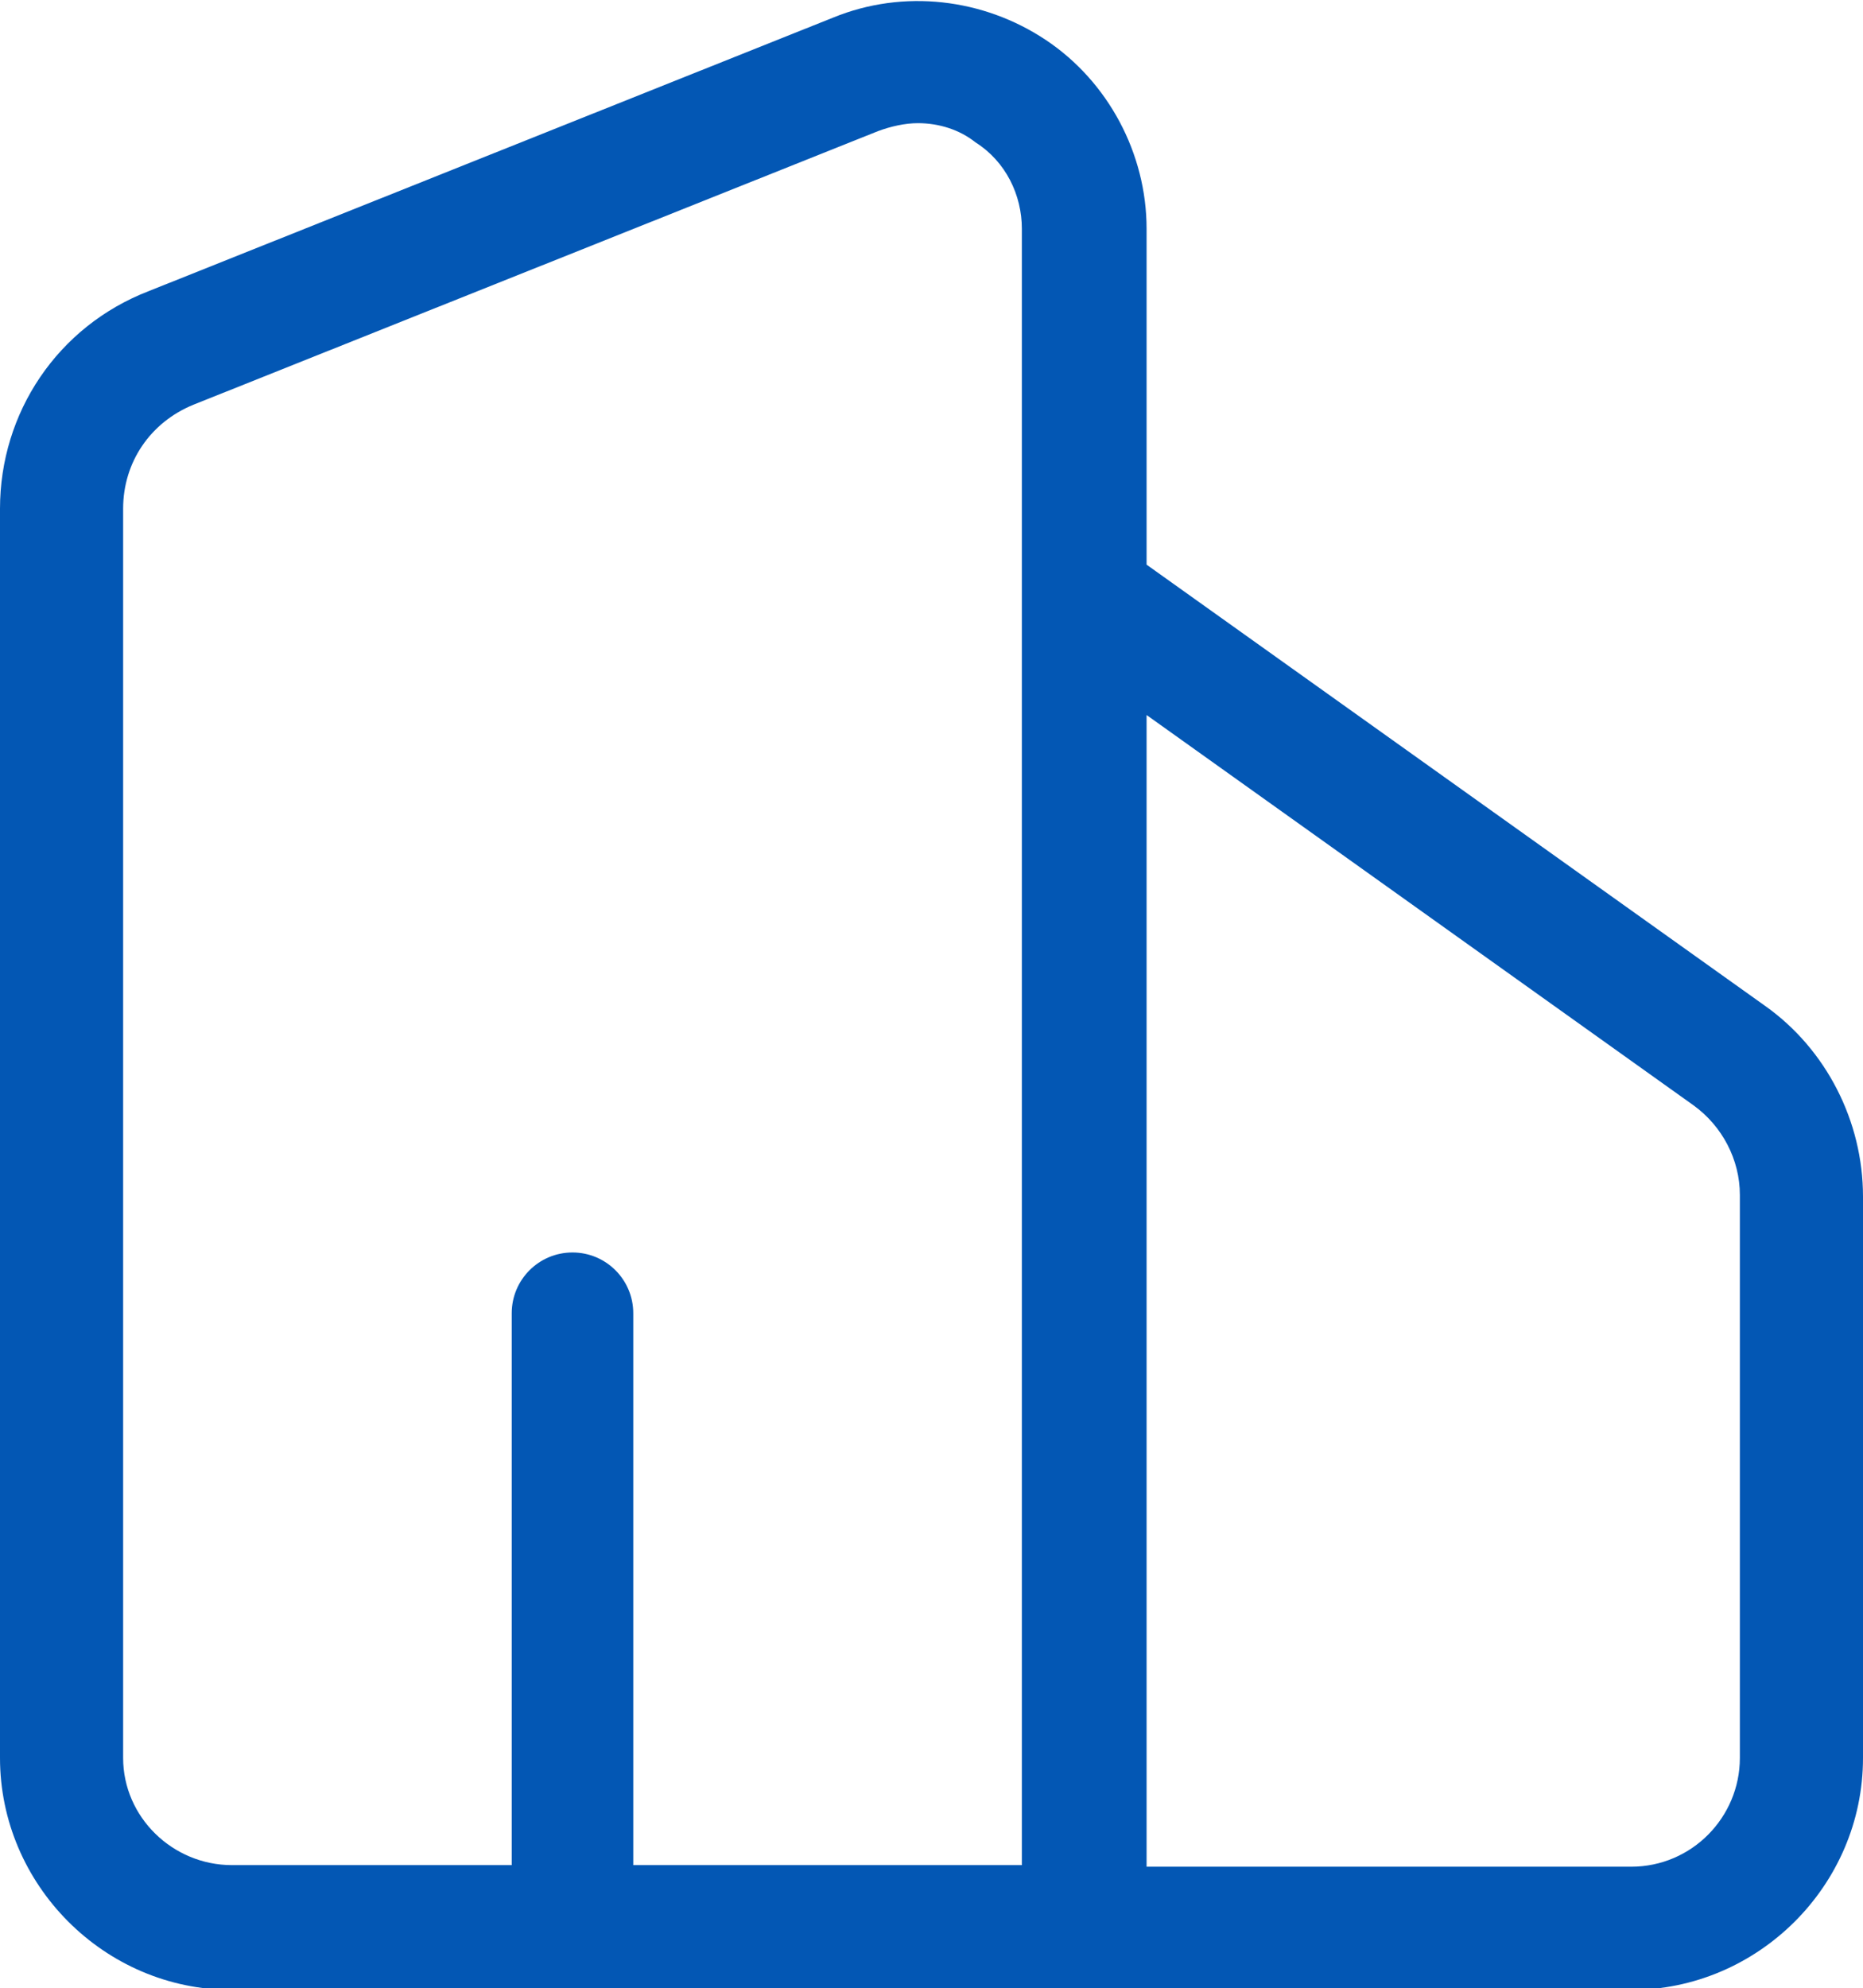 <?xml version="1.0" encoding="utf-8"?>
<!-- Generator: Adobe Illustrator 27.0.0, SVG Export Plug-In . SVG Version: 6.00 Build 0)  -->
<svg version="1.1" id="图层_1" xmlns="http://www.w3.org/2000/svg" xmlns:xlink="http://www.w3.org/1999/xlink" x="0px" y="0px"
	 viewBox="0 0 116.5 124.3" style="enable-background:new 0 0 116.5 124.3;" xml:space="preserve">
<style type="text/css">
	.st0{fill:#0357B4;}
</style>
<path class="st0" d="M110.4,62.9L71.7,35.3v-21c0-4.7-2.4-9.2-6.3-11.8s-8.9-3.2-13.3-1.4L9.3,18.2C3.6,20.4,0,25.8,0,31.8v78.1
	c0,7.9,6.5,14.5,14.5,14.5H102c7.9,0,14.5-6.5,14.5-14.5V74.8C116.5,70.1,114.2,65.6,110.4,62.9z M7.7,109.9V31.8
	c0-2.9,1.7-5.4,4.4-6.5L54.9,8.2c0.8-0.3,1.7-0.5,2.5-0.5c1.3,0,2.6,0.4,3.6,1.2c1.9,1.2,2.9,3.3,2.9,5.4v102.3H39.6V82.1
	c0-2.1-1.7-3.8-3.8-3.8s-3.8,1.7-3.8,3.8v34.5H14.5C10.8,116.6,7.7,113.6,7.7,109.9z M108.8,109.9c0,3.7-3,6.8-6.8,6.8H71.7V44.7
	l34.2,24.4c1.8,1.3,2.9,3.4,2.9,5.6C108.8,74.8,108.8,109.9,108.8,109.9z"/>
</svg>
